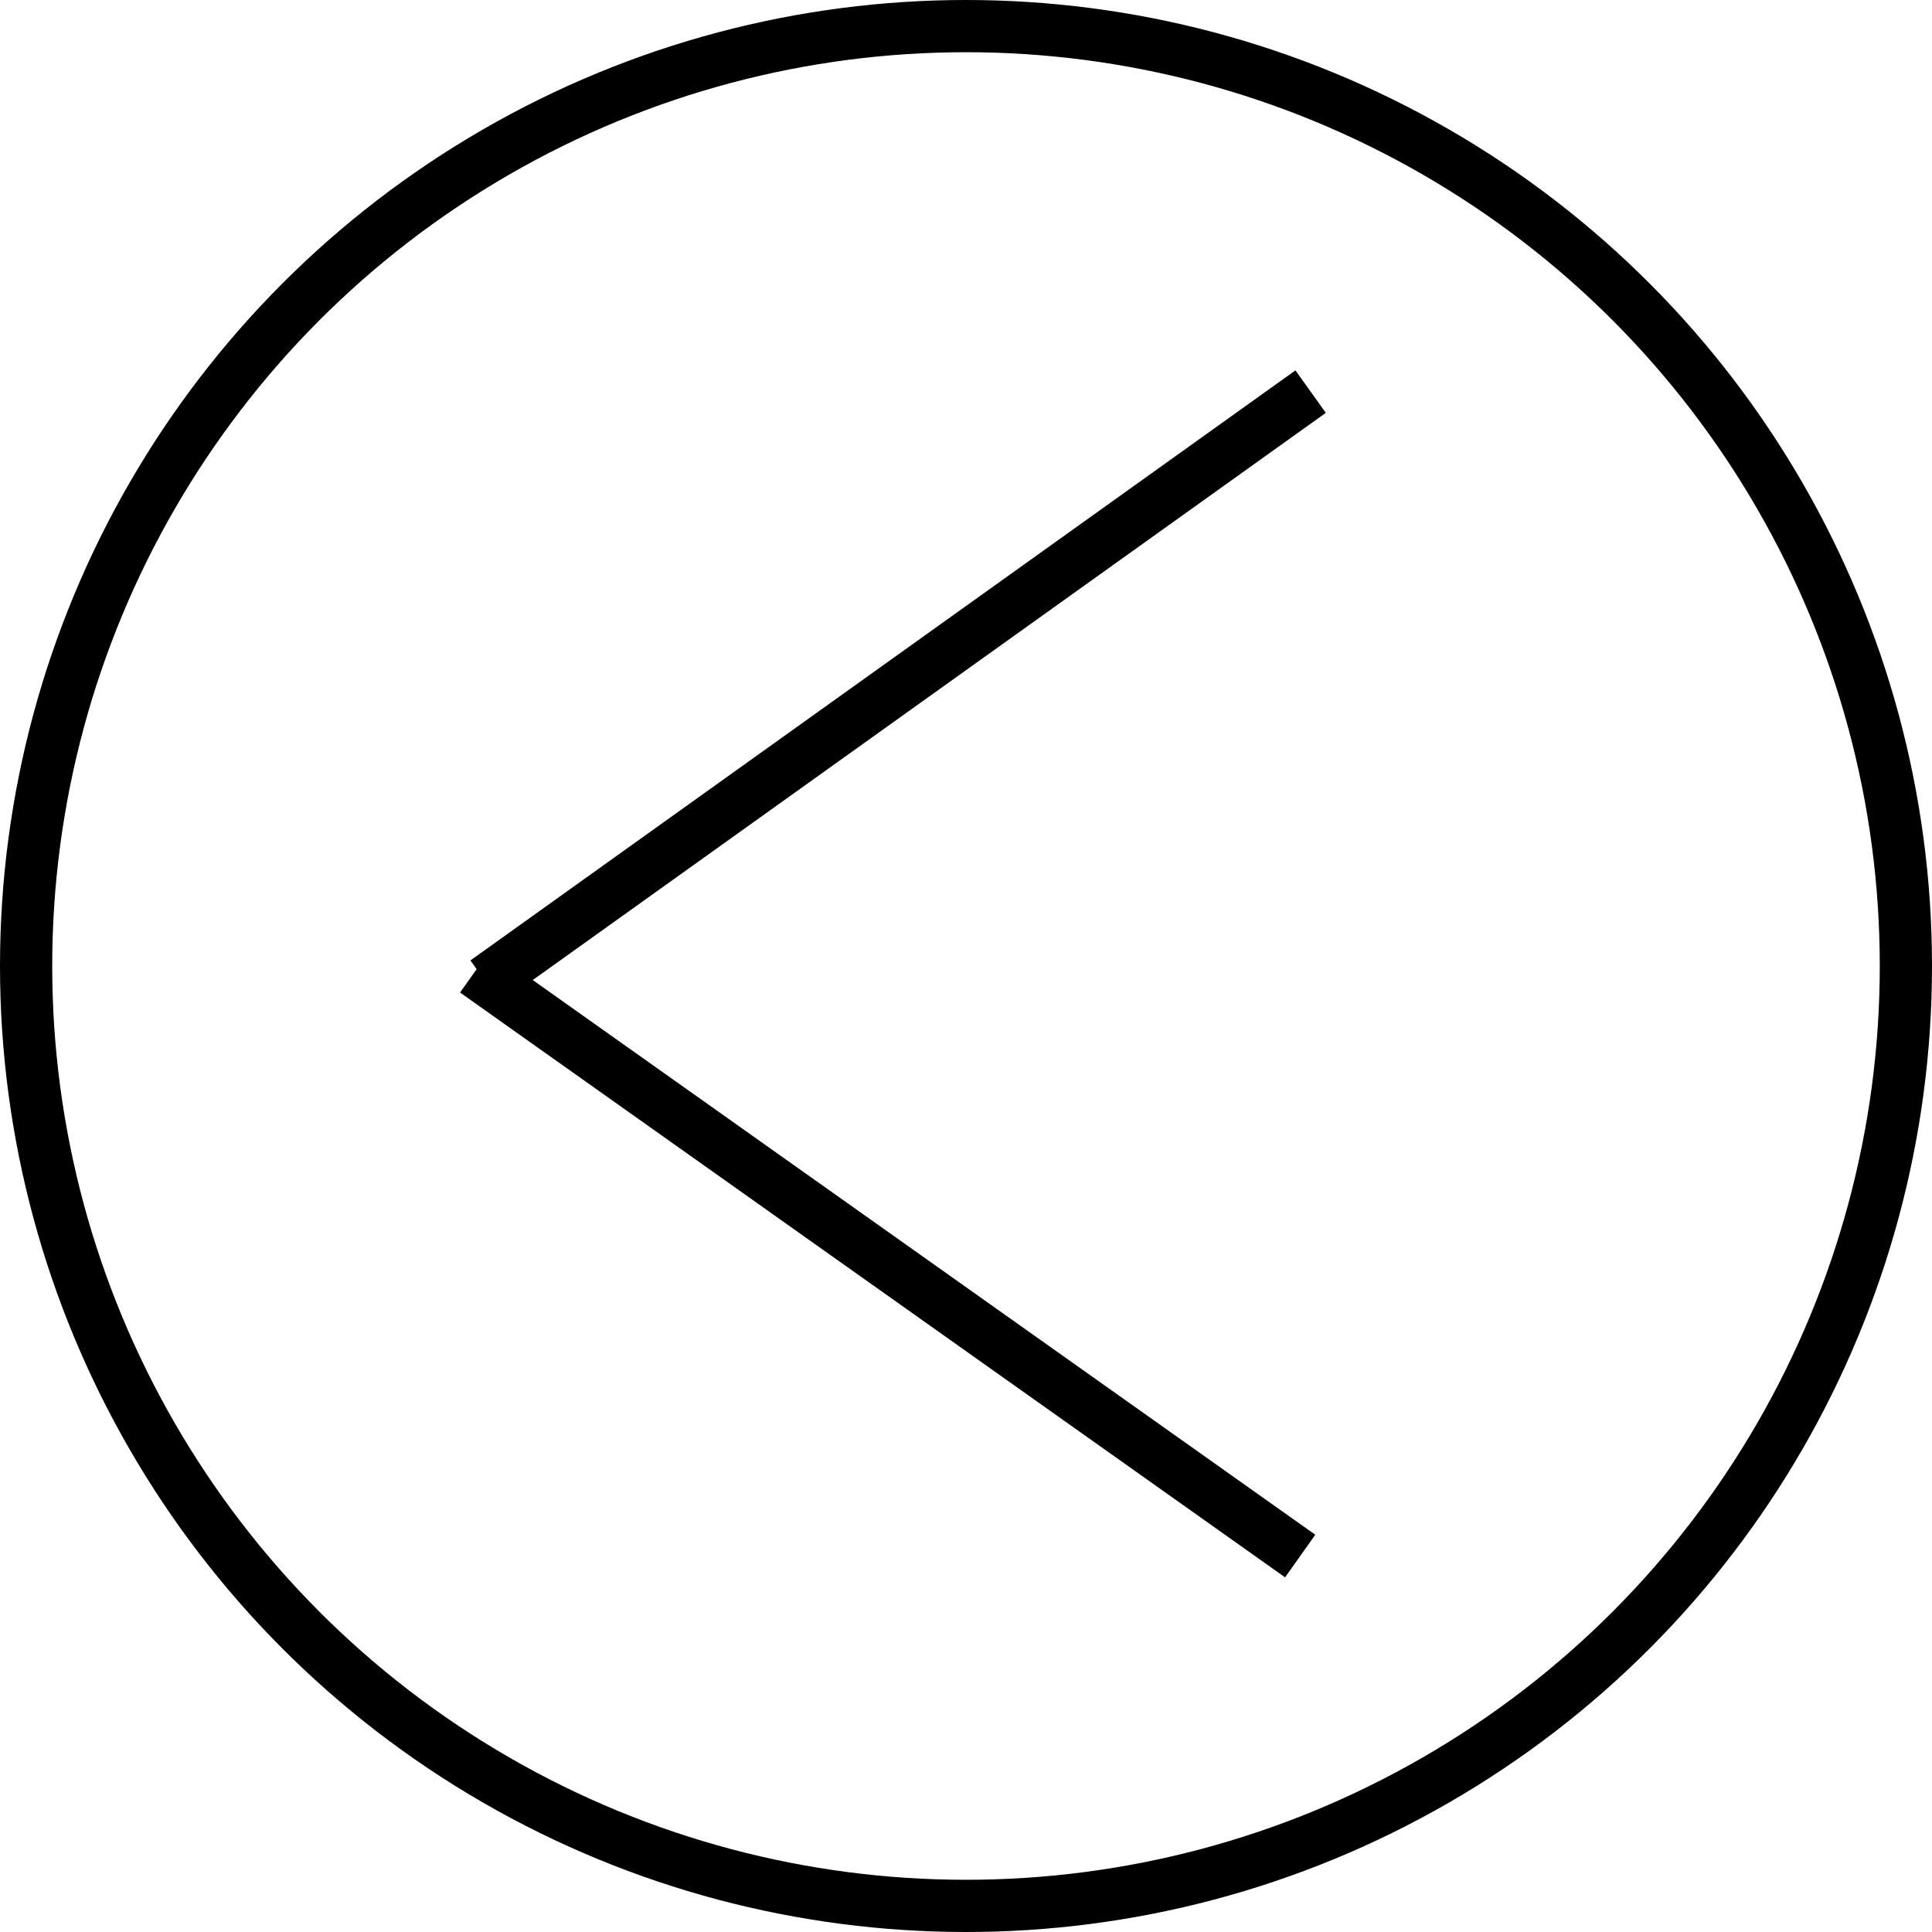 <?xml version="1.0" encoding="utf-8"?>
<!-- Generator: Adobe Illustrator 21.0.0, SVG Export Plug-In . SVG Version: 6.00 Build 0)  -->
<svg version="1.1" id="Layer_1" xmlns="http://www.w3.org/2000/svg" xmlns:xlink="http://www.w3.org/1999/xlink" x="0px" y="0px"
	 viewBox="0 0 37 37" style="enable-background:new 0 0 37 37;" xml:space="preserve">
<style type="text/css">
	.st0{fill:none;stroke:#000000;stroke-miterlimit:10;}
</style>
<g>
	<line class="st0" x1="24.9" y1="29.8" x2="9.1" y2="18.6"/>
	<line class="st0" x1="9.3" y1="18.8" x2="25.1" y2="7.5"/>
</g>
<circle class="st0" cx="18.5" cy="18.5" r="18"/>
</svg>
